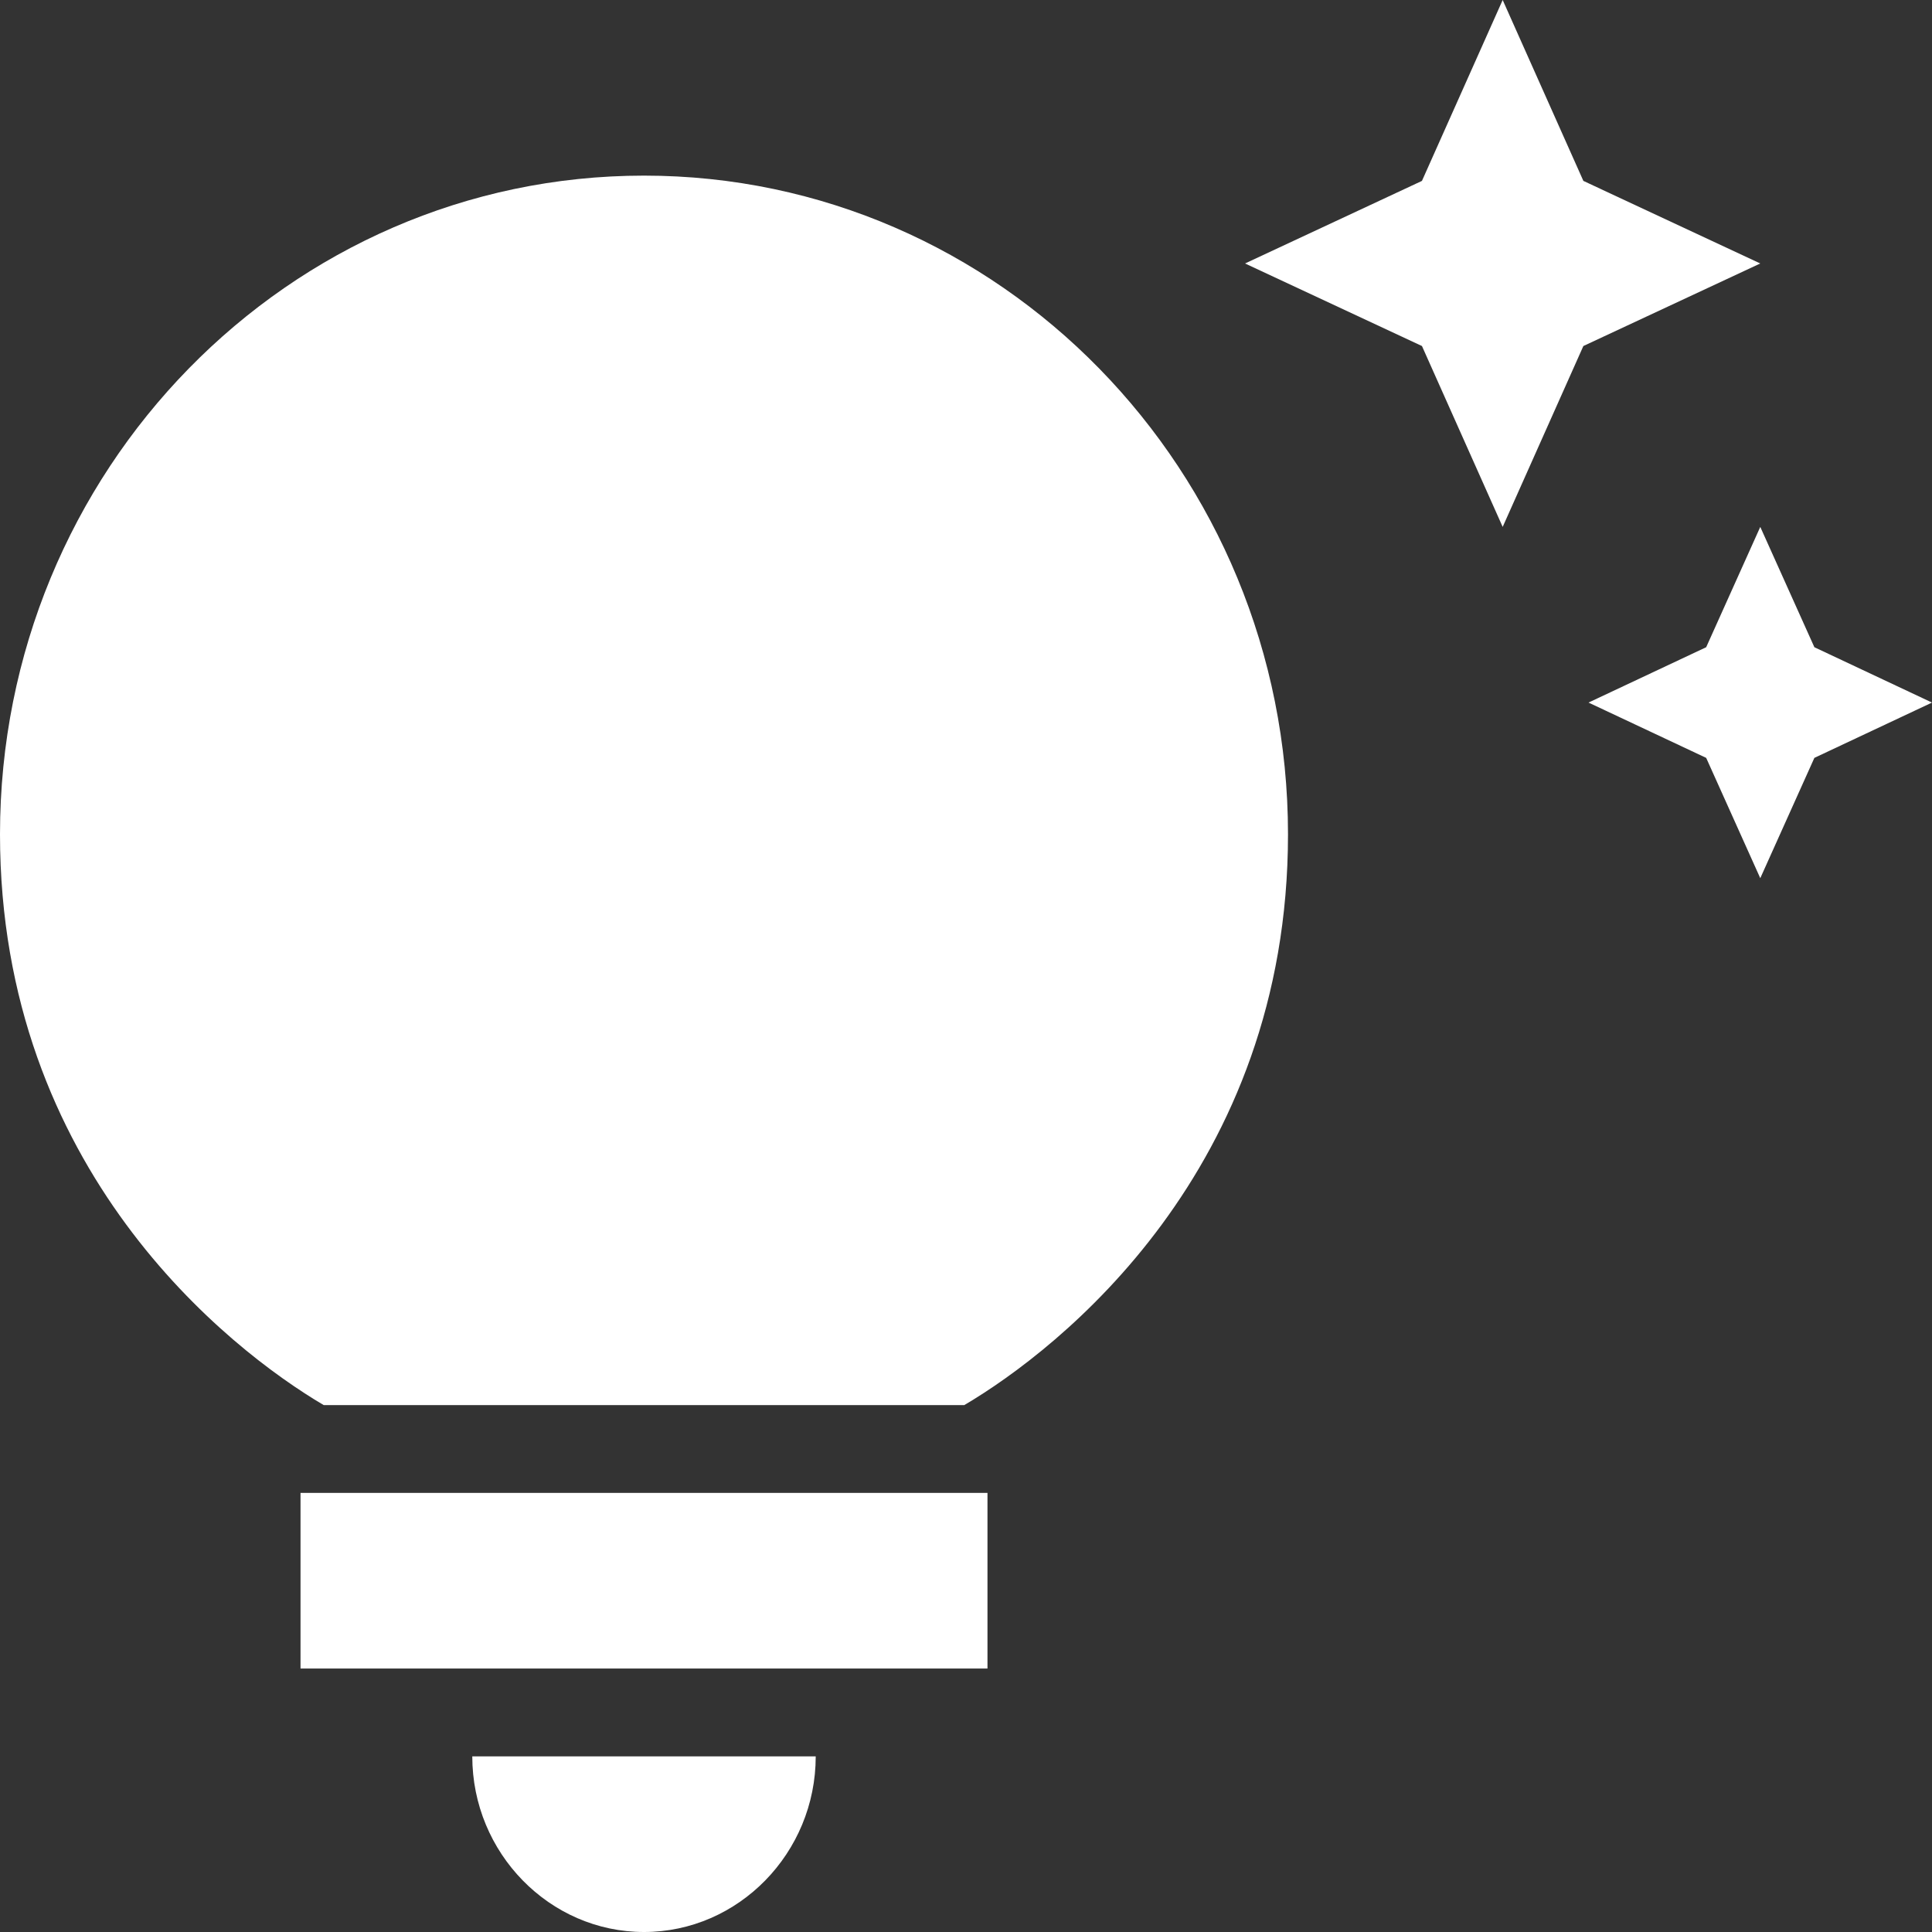<svg width="51" height="51" viewBox="0 0 51 51" fill="none" xmlns="http://www.w3.org/2000/svg">
<rect x="0" y="0" width="51" height="51" fill="#333333" stroke="none"/>
<path d="M12.467 46.364H21.533C21.533 48.914 19.493 51 17 51C14.507 51 12.467 48.914 12.467 46.364ZM7.933 44.045H26.067V39.409H7.933V44.045ZM34 22.023C34 30.878 27.971 35.607 25.455 37.091H8.545C6.029 35.607 0 30.878 0 22.023C0 12.425 7.616 4.636 17 4.636C26.384 4.636 34 12.425 34 22.023ZM45.039 17.085L41.933 18.546L45.039 20.006L46.467 23.182L47.895 20.006L51 18.546L47.895 17.085L46.467 13.909L45.039 17.085ZM39.667 13.909L41.797 9.134L46.467 6.955L41.797 4.775L39.667 0L37.536 4.775L32.867 6.955L37.536 9.134L39.667 13.909Z" fill="white"/>
</svg>
